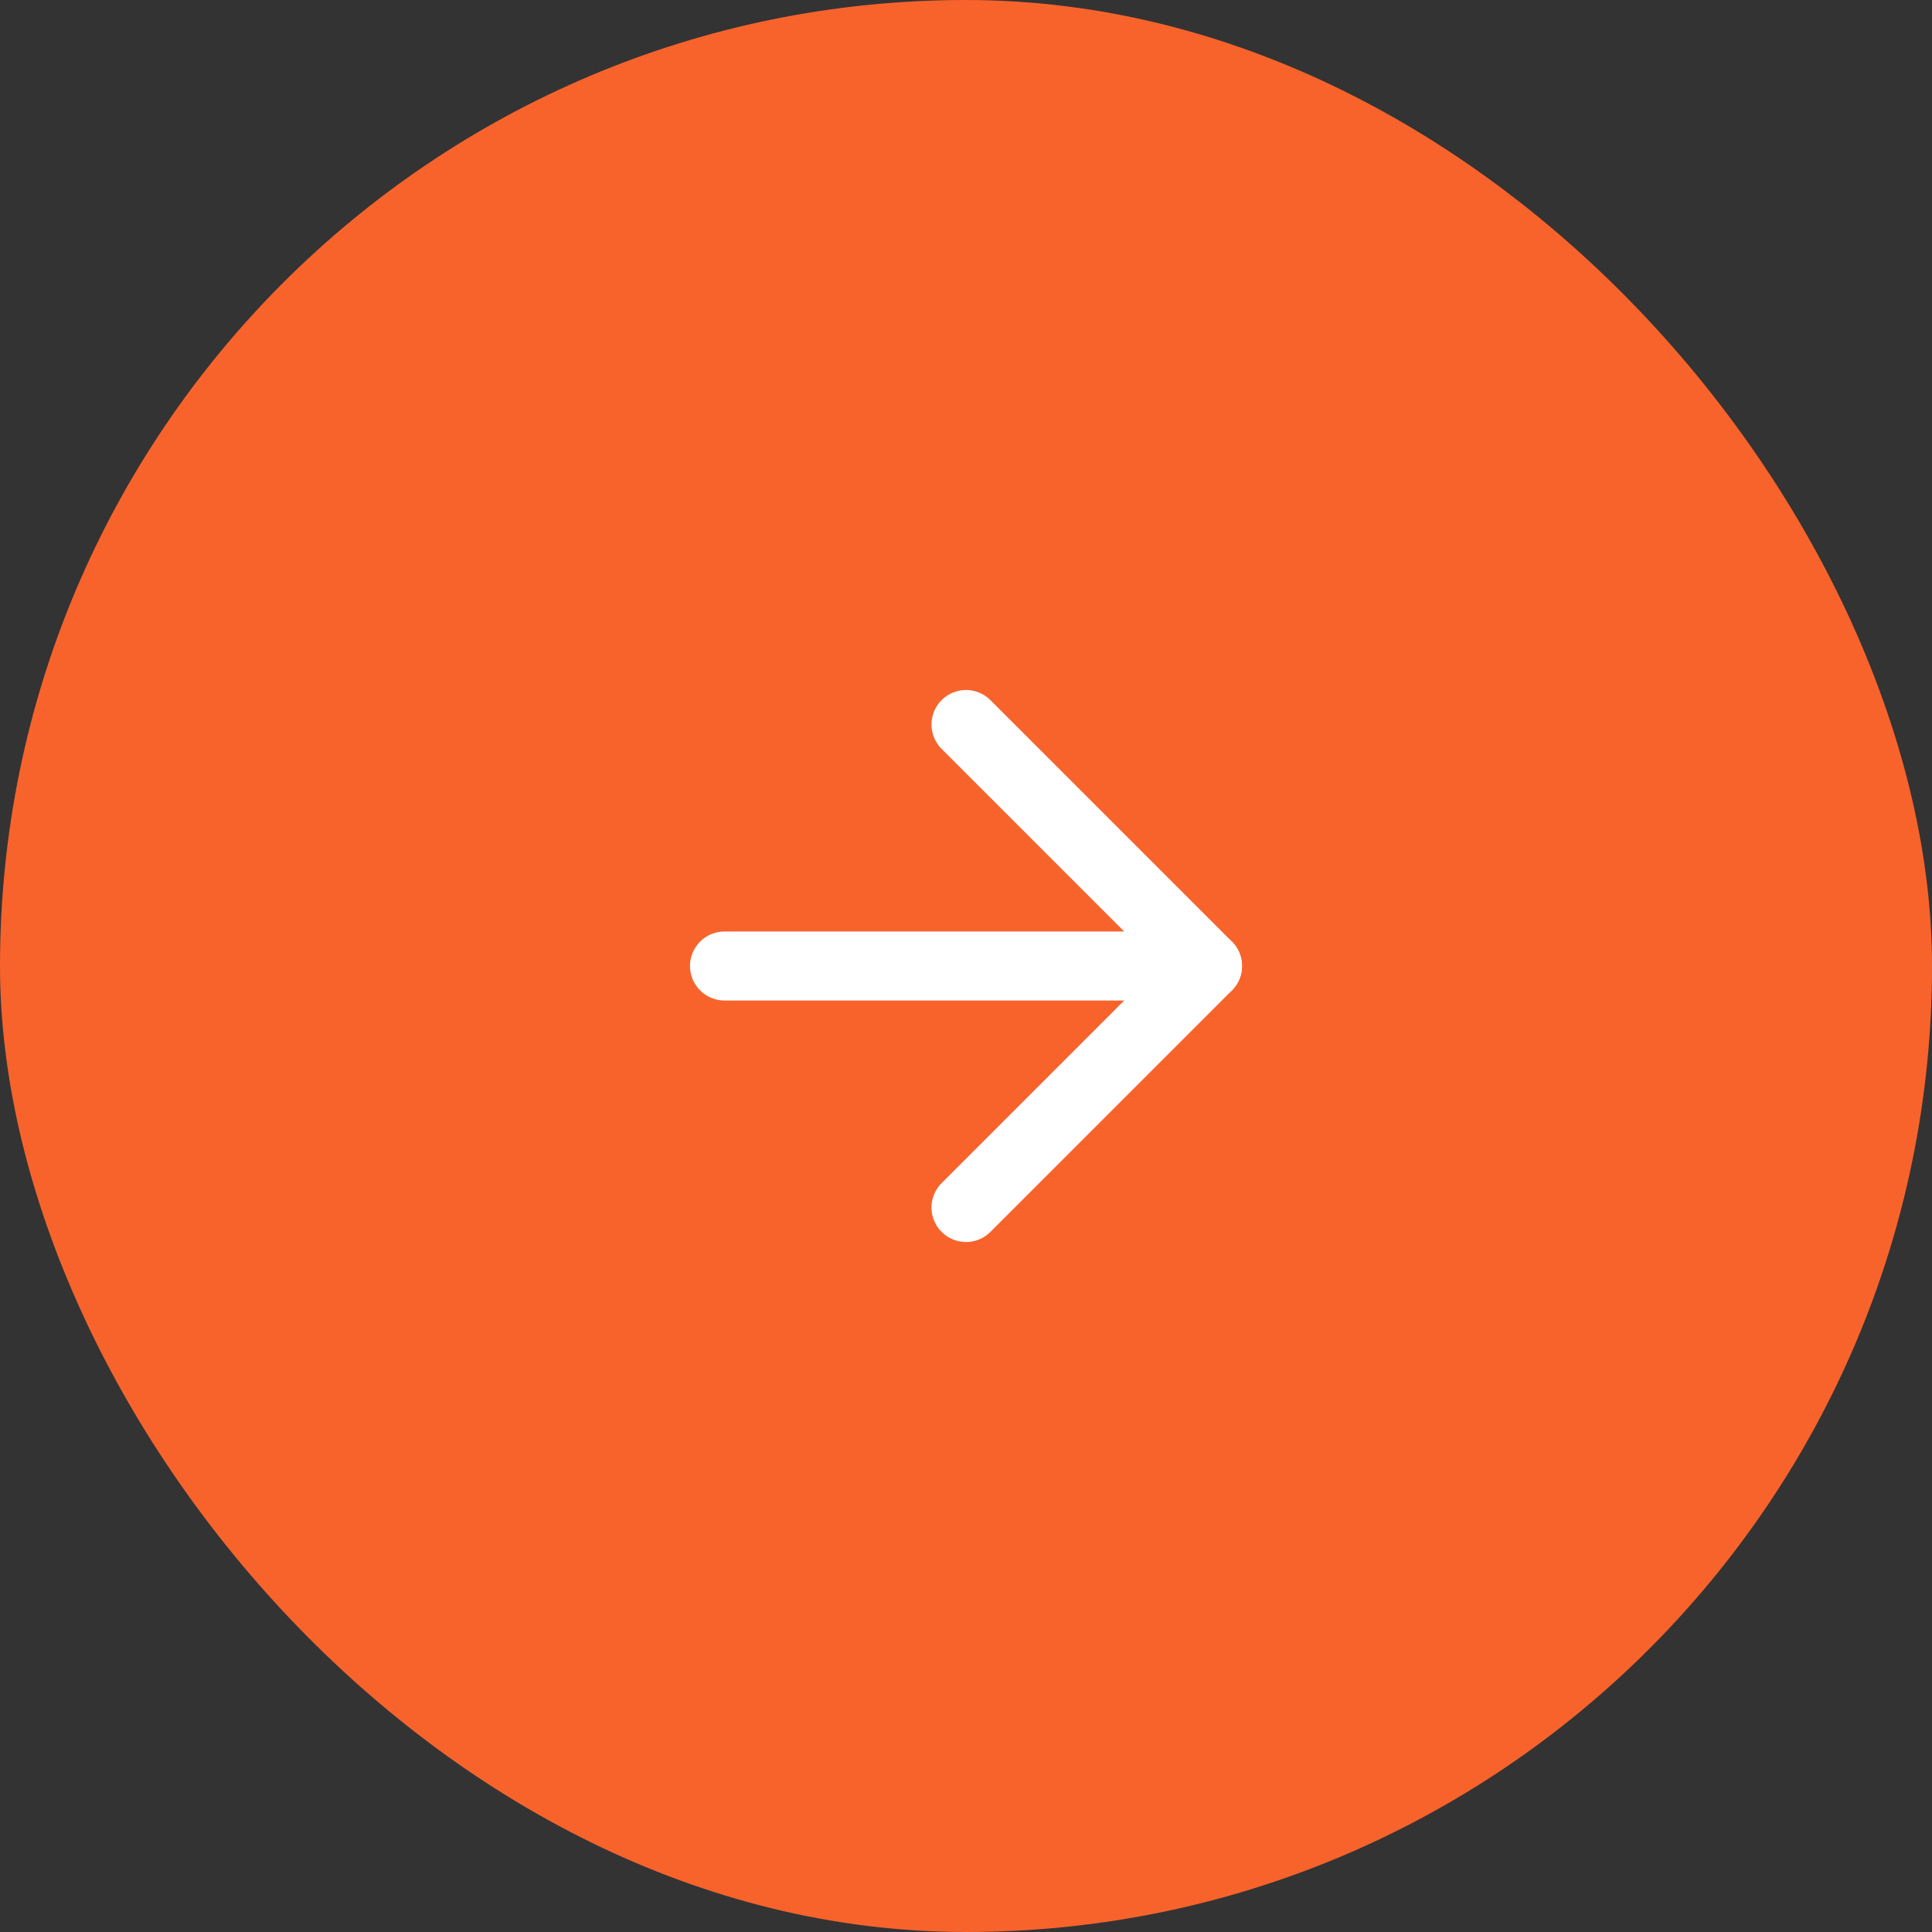 <svg width="168" height="168" viewBox="0 0 168 168" fill="none" xmlns="http://www.w3.org/2000/svg">
<rect x="0" y="0" width="168" height="168" fill="#333333" stroke="none"/>
<rect width="168" height="168" rx="84" fill="#F8632C"/>
<path d="M63 84H105" stroke="white" stroke-width="6" stroke-linecap="round" stroke-linejoin="round"/>
<path d="M84 63L105 84L84 105" stroke="white" stroke-width="6" stroke-linecap="round" stroke-linejoin="round"/>
</svg>
